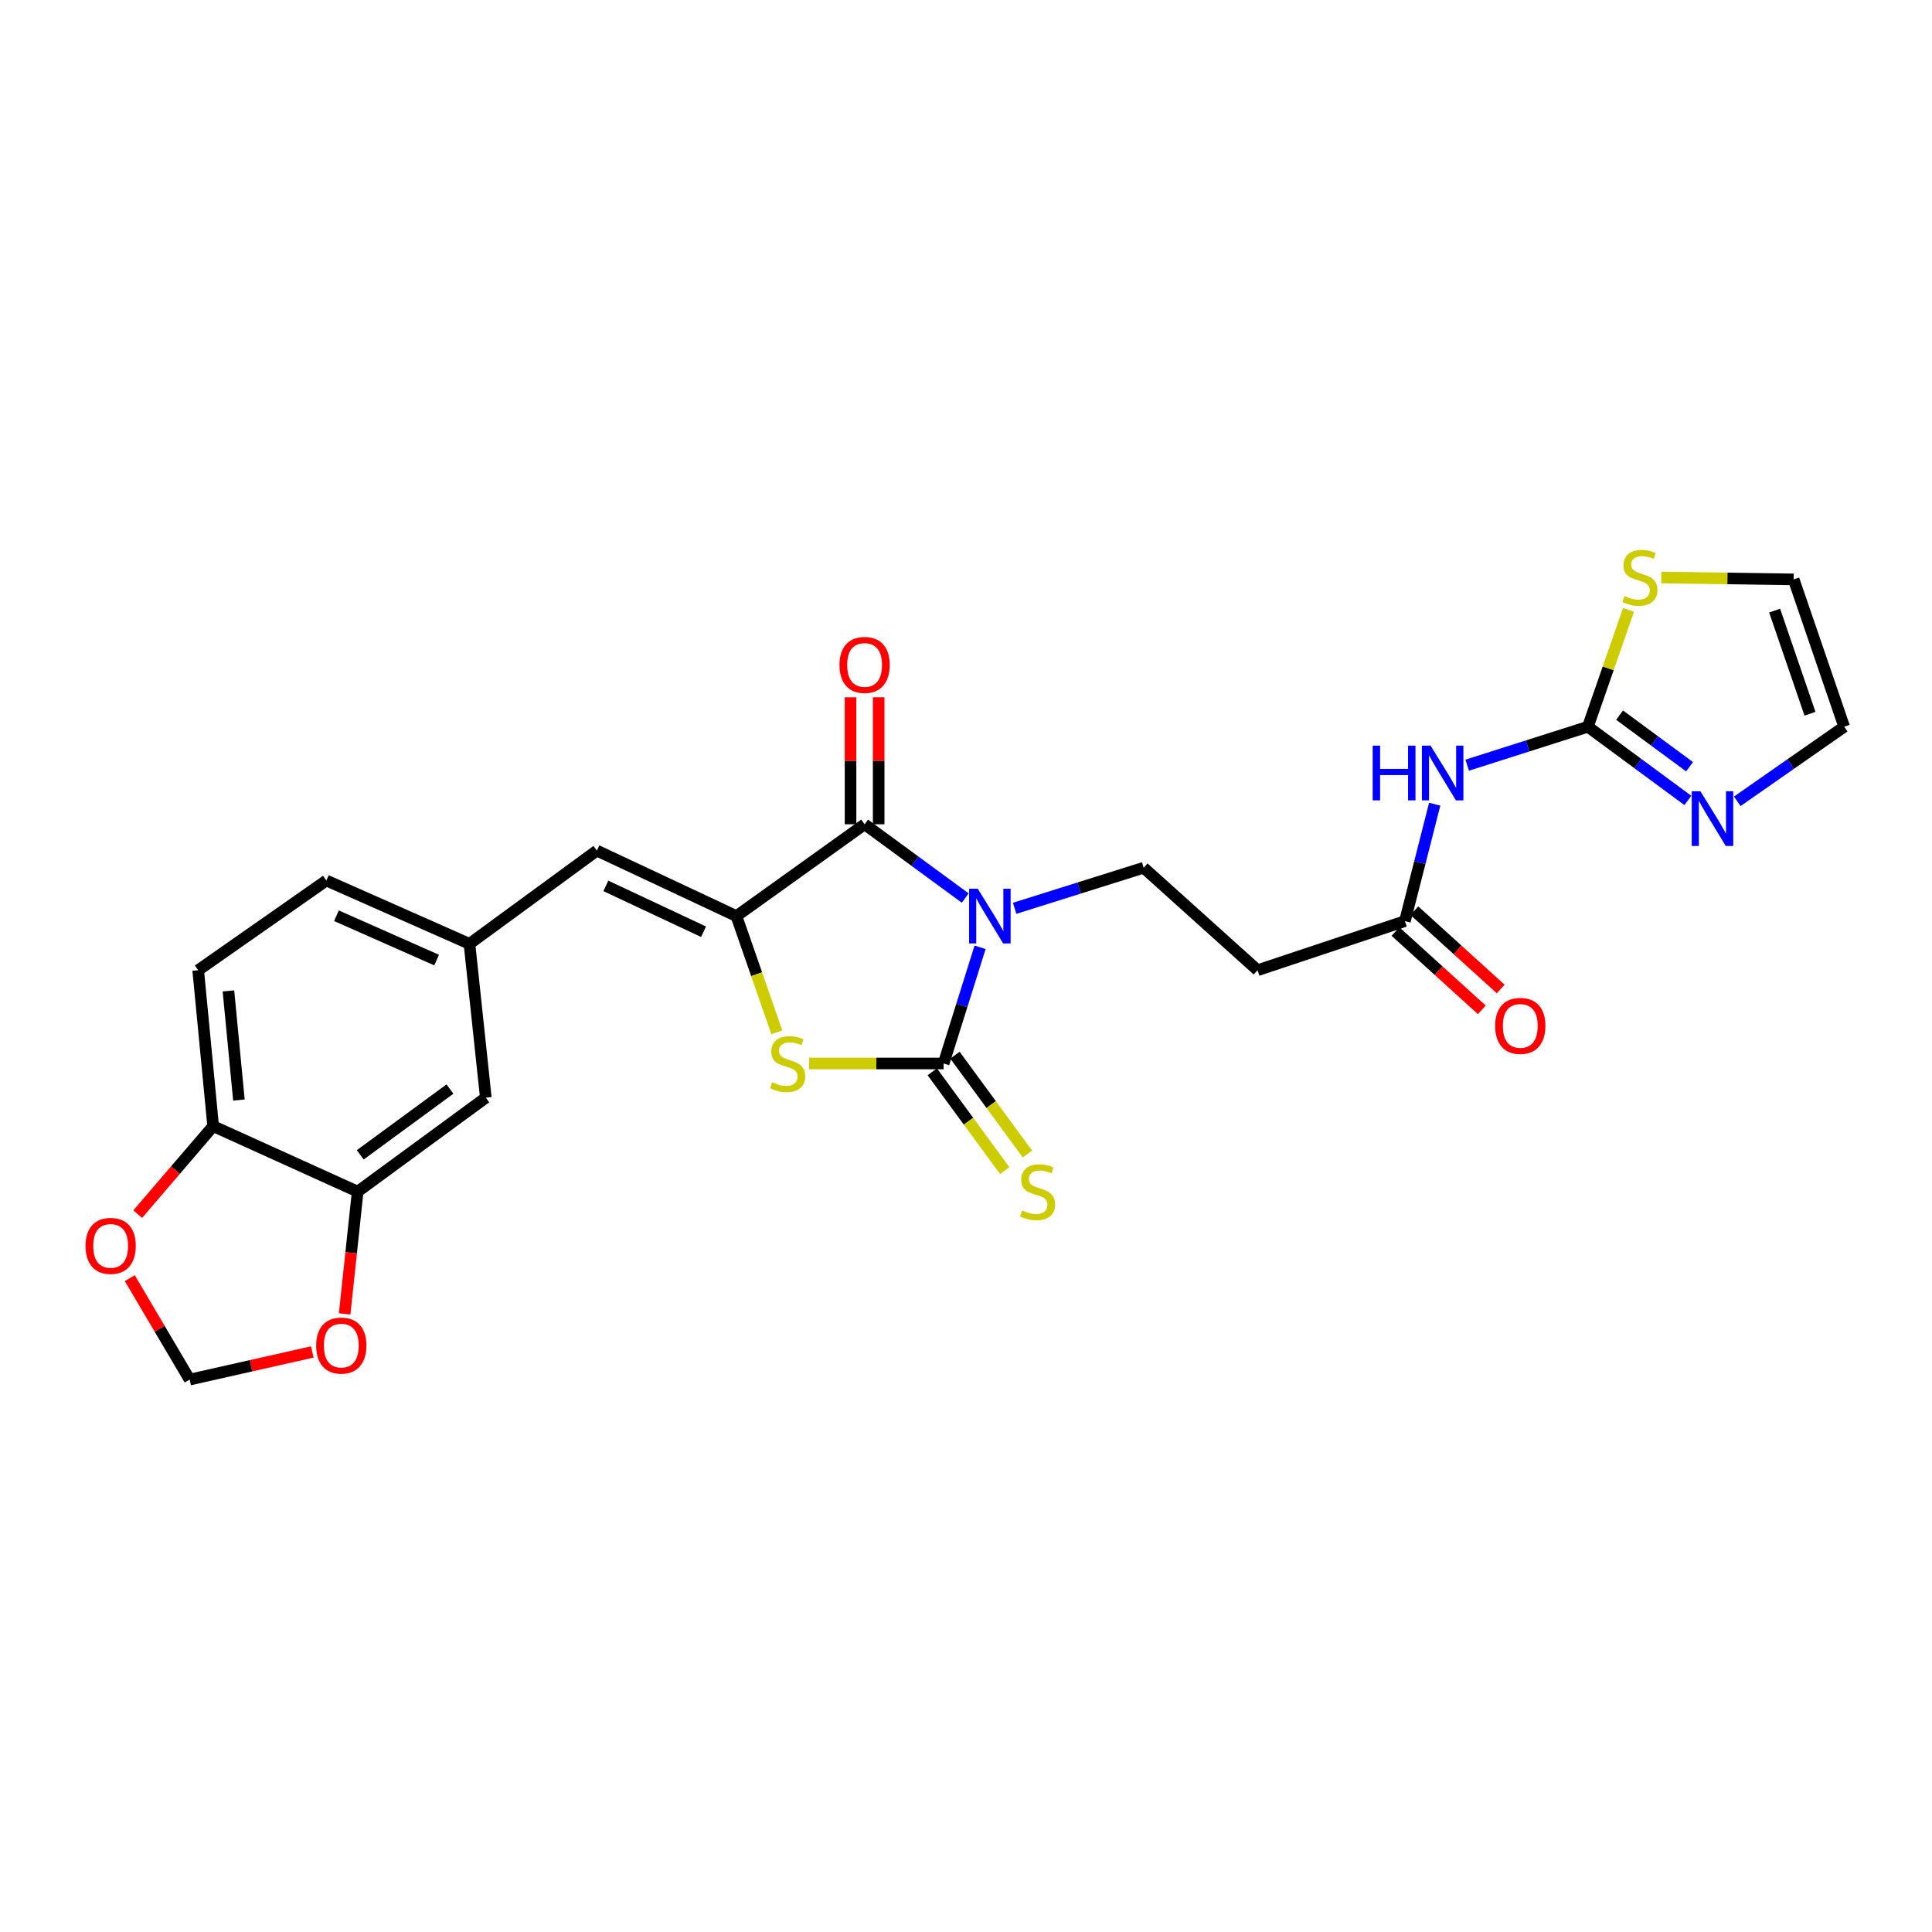 <?xml version='1.0' encoding='iso-8859-1'?>
<svg version='1.1' baseProfile='full'
              xmlns='http://www.w3.org/2000/svg'
                      xmlns:rdkit='http://www.rdkit.org/xml'
                      xmlns:xlink='http://www.w3.org/1999/xlink'
                  xml:space='preserve'
width='1000px' height='1000px' viewBox='0 0 1000 1000'>
<!-- END OF HEADER -->
<rect style='opacity:1.0;fill:#FFFFFF;stroke:none' width='1000' height='1000' x='0' y='0'> </rect>
<path class='bond-0' d='M 507.283,490.331 L 497.847,520.394' style='fill:none;fill-rule:evenodd;stroke:#0000FF;stroke-width:6px;stroke-linecap:butt;stroke-linejoin:miter;stroke-opacity:1' />
<path class='bond-0' d='M 497.847,520.394 L 488.41,550.457' style='fill:none;fill-rule:evenodd;stroke:#000000;stroke-width:6px;stroke-linecap:butt;stroke-linejoin:miter;stroke-opacity:1' />
<path class='bond-1' d='M 499.606,464.826 L 473.561,445.735' style='fill:none;fill-rule:evenodd;stroke:#0000FF;stroke-width:6px;stroke-linecap:butt;stroke-linejoin:miter;stroke-opacity:1' />
<path class='bond-1' d='M 473.561,445.735 L 447.517,426.645' style='fill:none;fill-rule:evenodd;stroke:#000000;stroke-width:6px;stroke-linecap:butt;stroke-linejoin:miter;stroke-opacity:1' />
<path class='bond-7' d='M 525.182,470.138 L 558.574,459.636' style='fill:none;fill-rule:evenodd;stroke:#0000FF;stroke-width:6px;stroke-linecap:butt;stroke-linejoin:miter;stroke-opacity:1' />
<path class='bond-7' d='M 558.574,459.636 L 591.966,449.134' style='fill:none;fill-rule:evenodd;stroke:#000000;stroke-width:6px;stroke-linecap:butt;stroke-linejoin:miter;stroke-opacity:1' />
<path class='bond-3' d='M 488.41,550.457 L 453.604,550.457' style='fill:none;fill-rule:evenodd;stroke:#000000;stroke-width:6px;stroke-linecap:butt;stroke-linejoin:miter;stroke-opacity:1' />
<path class='bond-3' d='M 453.604,550.457 L 418.797,550.457' style='fill:none;fill-rule:evenodd;stroke:#CCCC00;stroke-width:6px;stroke-linecap:butt;stroke-linejoin:miter;stroke-opacity:1' />
<path class='bond-12' d='M 482.539,554.763 L 501.288,580.333' style='fill:none;fill-rule:evenodd;stroke:#000000;stroke-width:6px;stroke-linecap:butt;stroke-linejoin:miter;stroke-opacity:1' />
<path class='bond-12' d='M 501.288,580.333 L 520.038,605.903' style='fill:none;fill-rule:evenodd;stroke:#CCCC00;stroke-width:6px;stroke-linecap:butt;stroke-linejoin:miter;stroke-opacity:1' />
<path class='bond-12' d='M 494.282,546.152 L 513.031,571.722' style='fill:none;fill-rule:evenodd;stroke:#000000;stroke-width:6px;stroke-linecap:butt;stroke-linejoin:miter;stroke-opacity:1' />
<path class='bond-12' d='M 513.031,571.722 L 531.78,597.292' style='fill:none;fill-rule:evenodd;stroke:#CCCC00;stroke-width:6px;stroke-linecap:butt;stroke-linejoin:miter;stroke-opacity:1' />
<path class='bond-2' d='M 447.517,426.645 L 381.173,474.172' style='fill:none;fill-rule:evenodd;stroke:#000000;stroke-width:6px;stroke-linecap:butt;stroke-linejoin:miter;stroke-opacity:1' />
<path class='bond-16' d='M 454.798,426.645 L 454.798,393.779' style='fill:none;fill-rule:evenodd;stroke:#000000;stroke-width:6px;stroke-linecap:butt;stroke-linejoin:miter;stroke-opacity:1' />
<path class='bond-16' d='M 454.798,393.779 L 454.798,360.914' style='fill:none;fill-rule:evenodd;stroke:#FF0000;stroke-width:6px;stroke-linecap:butt;stroke-linejoin:miter;stroke-opacity:1' />
<path class='bond-16' d='M 440.236,426.645 L 440.236,393.779' style='fill:none;fill-rule:evenodd;stroke:#000000;stroke-width:6px;stroke-linecap:butt;stroke-linejoin:miter;stroke-opacity:1' />
<path class='bond-16' d='M 440.236,393.779 L 440.236,360.914' style='fill:none;fill-rule:evenodd;stroke:#FF0000;stroke-width:6px;stroke-linecap:butt;stroke-linejoin:miter;stroke-opacity:1' />
<path class='bond-6' d='M 381.173,474.172 L 308.941,440.268' style='fill:none;fill-rule:evenodd;stroke:#000000;stroke-width:6px;stroke-linecap:butt;stroke-linejoin:miter;stroke-opacity:1' />
<path class='bond-6' d='M 364.151,482.268 L 313.588,458.535' style='fill:none;fill-rule:evenodd;stroke:#000000;stroke-width:6px;stroke-linecap:butt;stroke-linejoin:miter;stroke-opacity:1' />
<path class='bond-26' d='M 381.173,474.172 L 391.63,504.245' style='fill:none;fill-rule:evenodd;stroke:#000000;stroke-width:6px;stroke-linecap:butt;stroke-linejoin:miter;stroke-opacity:1' />
<path class='bond-26' d='M 391.63,504.245 L 402.088,534.318' style='fill:none;fill-rule:evenodd;stroke:#CCCC00;stroke-width:6px;stroke-linecap:butt;stroke-linejoin:miter;stroke-opacity:1' />
<path class='bond-4' d='M 821.891,376.157 L 790.658,386.105' style='fill:none;fill-rule:evenodd;stroke:#000000;stroke-width:6px;stroke-linecap:butt;stroke-linejoin:miter;stroke-opacity:1' />
<path class='bond-4' d='M 790.658,386.105 L 759.426,396.053' style='fill:none;fill-rule:evenodd;stroke:#0000FF;stroke-width:6px;stroke-linecap:butt;stroke-linejoin:miter;stroke-opacity:1' />
<path class='bond-8' d='M 821.891,376.157 L 847.765,395.232' style='fill:none;fill-rule:evenodd;stroke:#000000;stroke-width:6px;stroke-linecap:butt;stroke-linejoin:miter;stroke-opacity:1' />
<path class='bond-8' d='M 847.765,395.232 L 873.639,414.306' style='fill:none;fill-rule:evenodd;stroke:#0000FF;stroke-width:6px;stroke-linecap:butt;stroke-linejoin:miter;stroke-opacity:1' />
<path class='bond-8' d='M 838.294,370.159 L 856.405,383.511' style='fill:none;fill-rule:evenodd;stroke:#000000;stroke-width:6px;stroke-linecap:butt;stroke-linejoin:miter;stroke-opacity:1' />
<path class='bond-8' d='M 856.405,383.511 L 874.517,396.863' style='fill:none;fill-rule:evenodd;stroke:#0000FF;stroke-width:6px;stroke-linecap:butt;stroke-linejoin:miter;stroke-opacity:1' />
<path class='bond-10' d='M 821.891,376.157 L 832.401,345.924' style='fill:none;fill-rule:evenodd;stroke:#000000;stroke-width:6px;stroke-linecap:butt;stroke-linejoin:miter;stroke-opacity:1' />
<path class='bond-10' d='M 832.401,345.924 L 842.912,315.692' style='fill:none;fill-rule:evenodd;stroke:#CCCC00;stroke-width:6px;stroke-linecap:butt;stroke-linejoin:miter;stroke-opacity:1' />
<path class='bond-5' d='M 742.603,416.24 L 734.894,446.504' style='fill:none;fill-rule:evenodd;stroke:#0000FF;stroke-width:6px;stroke-linecap:butt;stroke-linejoin:miter;stroke-opacity:1' />
<path class='bond-5' d='M 734.894,446.504 L 727.185,476.768' style='fill:none;fill-rule:evenodd;stroke:#000000;stroke-width:6px;stroke-linecap:butt;stroke-linejoin:miter;stroke-opacity:1' />
<path class='bond-17' d='M 308.941,440.268 L 242.994,488.539' style='fill:none;fill-rule:evenodd;stroke:#000000;stroke-width:6px;stroke-linecap:butt;stroke-linejoin:miter;stroke-opacity:1' />
<path class='bond-11' d='M 591.966,449.134 L 650.916,502.186' style='fill:none;fill-rule:evenodd;stroke:#000000;stroke-width:6px;stroke-linecap:butt;stroke-linejoin:miter;stroke-opacity:1' />
<path class='bond-19' d='M 899.199,414.76 L 926.872,395.459' style='fill:none;fill-rule:evenodd;stroke:#0000FF;stroke-width:6px;stroke-linecap:butt;stroke-linejoin:miter;stroke-opacity:1' />
<path class='bond-19' d='M 926.872,395.459 L 954.545,376.157' style='fill:none;fill-rule:evenodd;stroke:#000000;stroke-width:6px;stroke-linecap:butt;stroke-linejoin:miter;stroke-opacity:1' />
<path class='bond-9' d='M 727.185,476.768 L 650.916,502.186' style='fill:none;fill-rule:evenodd;stroke:#000000;stroke-width:6px;stroke-linecap:butt;stroke-linejoin:miter;stroke-opacity:1' />
<path class='bond-23' d='M 722.294,482.162 L 744.641,502.429' style='fill:none;fill-rule:evenodd;stroke:#000000;stroke-width:6px;stroke-linecap:butt;stroke-linejoin:miter;stroke-opacity:1' />
<path class='bond-23' d='M 744.641,502.429 L 766.989,522.696' style='fill:none;fill-rule:evenodd;stroke:#FF0000;stroke-width:6px;stroke-linecap:butt;stroke-linejoin:miter;stroke-opacity:1' />
<path class='bond-23' d='M 732.076,471.375 L 754.424,491.643' style='fill:none;fill-rule:evenodd;stroke:#000000;stroke-width:6px;stroke-linecap:butt;stroke-linejoin:miter;stroke-opacity:1' />
<path class='bond-23' d='M 754.424,491.643 L 776.771,511.91' style='fill:none;fill-rule:evenodd;stroke:#FF0000;stroke-width:6px;stroke-linecap:butt;stroke-linejoin:miter;stroke-opacity:1' />
<path class='bond-22' d='M 859.867,298.92 L 894.134,299.404' style='fill:none;fill-rule:evenodd;stroke:#CCCC00;stroke-width:6px;stroke-linecap:butt;stroke-linejoin:miter;stroke-opacity:1' />
<path class='bond-22' d='M 894.134,299.404 L 928.4,299.888' style='fill:none;fill-rule:evenodd;stroke:#000000;stroke-width:6px;stroke-linecap:butt;stroke-linejoin:miter;stroke-opacity:1' />
<path class='bond-13' d='M 185.128,616.785 L 251.455,568.149' style='fill:none;fill-rule:evenodd;stroke:#000000;stroke-width:6px;stroke-linecap:butt;stroke-linejoin:miter;stroke-opacity:1' />
<path class='bond-13' d='M 186.467,597.747 L 232.896,563.702' style='fill:none;fill-rule:evenodd;stroke:#000000;stroke-width:6px;stroke-linecap:butt;stroke-linejoin:miter;stroke-opacity:1' />
<path class='bond-15' d='M 185.128,616.785 L 181.758,648.425' style='fill:none;fill-rule:evenodd;stroke:#000000;stroke-width:6px;stroke-linecap:butt;stroke-linejoin:miter;stroke-opacity:1' />
<path class='bond-15' d='M 181.758,648.425 L 178.388,680.066' style='fill:none;fill-rule:evenodd;stroke:#FF0000;stroke-width:6px;stroke-linecap:butt;stroke-linejoin:miter;stroke-opacity:1' />
<path class='bond-28' d='M 185.128,616.785 L 110.331,582.881' style='fill:none;fill-rule:evenodd;stroke:#000000;stroke-width:6px;stroke-linecap:butt;stroke-linejoin:miter;stroke-opacity:1' />
<path class='bond-14' d='M 110.331,582.881 L 102.581,502.186' style='fill:none;fill-rule:evenodd;stroke:#000000;stroke-width:6px;stroke-linecap:butt;stroke-linejoin:miter;stroke-opacity:1' />
<path class='bond-14' d='M 123.663,569.384 L 118.238,512.898' style='fill:none;fill-rule:evenodd;stroke:#000000;stroke-width:6px;stroke-linecap:butt;stroke-linejoin:miter;stroke-opacity:1' />
<path class='bond-18' d='M 110.331,582.881 L 90.811,605.657' style='fill:none;fill-rule:evenodd;stroke:#000000;stroke-width:6px;stroke-linecap:butt;stroke-linejoin:miter;stroke-opacity:1' />
<path class='bond-18' d='M 90.811,605.657 L 71.291,628.433' style='fill:none;fill-rule:evenodd;stroke:#FF0000;stroke-width:6px;stroke-linecap:butt;stroke-linejoin:miter;stroke-opacity:1' />
<path class='bond-20' d='M 161.639,699.769 L 129.901,706.92' style='fill:none;fill-rule:evenodd;stroke:#FF0000;stroke-width:6px;stroke-linecap:butt;stroke-linejoin:miter;stroke-opacity:1' />
<path class='bond-20' d='M 129.901,706.92 L 98.164,714.071' style='fill:none;fill-rule:evenodd;stroke:#000000;stroke-width:6px;stroke-linecap:butt;stroke-linejoin:miter;stroke-opacity:1' />
<path class='bond-21' d='M 242.994,488.539 L 251.455,568.149' style='fill:none;fill-rule:evenodd;stroke:#000000;stroke-width:6px;stroke-linecap:butt;stroke-linejoin:miter;stroke-opacity:1' />
<path class='bond-25' d='M 242.994,488.539 L 168.924,455.751' style='fill:none;fill-rule:evenodd;stroke:#000000;stroke-width:6px;stroke-linecap:butt;stroke-linejoin:miter;stroke-opacity:1' />
<path class='bond-25' d='M 225.989,496.936 L 174.141,473.985' style='fill:none;fill-rule:evenodd;stroke:#000000;stroke-width:6px;stroke-linecap:butt;stroke-linejoin:miter;stroke-opacity:1' />
<path class='bond-29' d='M 67.17,661.562 L 82.667,687.817' style='fill:none;fill-rule:evenodd;stroke:#FF0000;stroke-width:6px;stroke-linecap:butt;stroke-linejoin:miter;stroke-opacity:1' />
<path class='bond-29' d='M 82.667,687.817 L 98.164,714.071' style='fill:none;fill-rule:evenodd;stroke:#000000;stroke-width:6px;stroke-linecap:butt;stroke-linejoin:miter;stroke-opacity:1' />
<path class='bond-27' d='M 954.545,376.157 L 928.4,299.888' style='fill:none;fill-rule:evenodd;stroke:#000000;stroke-width:6px;stroke-linecap:butt;stroke-linejoin:miter;stroke-opacity:1' />
<path class='bond-27' d='M 936.849,369.439 L 918.547,316.05' style='fill:none;fill-rule:evenodd;stroke:#000000;stroke-width:6px;stroke-linecap:butt;stroke-linejoin:miter;stroke-opacity:1' />
<path class='bond-24' d='M 102.581,502.186 L 168.924,455.751' style='fill:none;fill-rule:evenodd;stroke:#000000;stroke-width:6px;stroke-linecap:butt;stroke-linejoin:miter;stroke-opacity:1' />
<path  class='atom-0' d='M 506.096 460.012
L 515.376 475.012
Q 516.296 476.492, 517.776 479.172
Q 519.256 481.852, 519.336 482.012
L 519.336 460.012
L 523.096 460.012
L 523.096 488.332
L 519.216 488.332
L 509.256 471.932
Q 508.096 470.012, 506.856 467.812
Q 505.656 465.612, 505.296 464.932
L 505.296 488.332
L 501.616 488.332
L 501.616 460.012
L 506.096 460.012
' fill='#0000FF'/>
<path  class='atom-4' d='M 399.699 560.177
Q 400.019 560.297, 401.339 560.857
Q 402.659 561.417, 404.099 561.777
Q 405.579 562.097, 407.019 562.097
Q 409.699 562.097, 411.259 560.817
Q 412.819 559.497, 412.819 557.217
Q 412.819 555.657, 412.019 554.697
Q 411.259 553.737, 410.059 553.217
Q 408.859 552.697, 406.859 552.097
Q 404.339 551.337, 402.819 550.617
Q 401.339 549.897, 400.259 548.377
Q 399.219 546.857, 399.219 544.297
Q 399.219 540.737, 401.619 538.537
Q 404.059 536.337, 408.859 536.337
Q 412.139 536.337, 415.859 537.897
L 414.939 540.977
Q 411.539 539.577, 408.979 539.577
Q 406.219 539.577, 404.699 540.737
Q 403.179 541.857, 403.219 543.817
Q 403.219 545.337, 403.979 546.257
Q 404.779 547.177, 405.899 547.697
Q 407.059 548.217, 408.979 548.817
Q 411.539 549.617, 413.059 550.417
Q 414.579 551.217, 415.659 552.857
Q 416.779 554.457, 416.779 557.217
Q 416.779 561.137, 414.139 563.257
Q 411.539 565.337, 407.179 565.337
Q 404.659 565.337, 402.739 564.777
Q 400.859 564.257, 398.619 563.337
L 399.699 560.177
' fill='#CCCC00'/>
<path  class='atom-6' d='M 710.494 385.943
L 714.334 385.943
L 714.334 397.983
L 728.814 397.983
L 728.814 385.943
L 732.654 385.943
L 732.654 414.263
L 728.814 414.263
L 728.814 401.183
L 714.334 401.183
L 714.334 414.263
L 710.494 414.263
L 710.494 385.943
' fill='#0000FF'/>
<path  class='atom-6' d='M 740.454 385.943
L 749.734 400.943
Q 750.654 402.423, 752.134 405.103
Q 753.614 407.783, 753.694 407.943
L 753.694 385.943
L 757.454 385.943
L 757.454 414.263
L 753.574 414.263
L 743.614 397.863
Q 742.454 395.943, 741.214 393.743
Q 740.014 391.543, 739.654 390.863
L 739.654 414.263
L 735.974 414.263
L 735.974 385.943
L 740.454 385.943
' fill='#0000FF'/>
<path  class='atom-9' d='M 880.122 409.54
L 889.402 424.54
Q 890.322 426.02, 891.802 428.7
Q 893.282 431.38, 893.362 431.54
L 893.362 409.54
L 897.122 409.54
L 897.122 437.86
L 893.242 437.86
L 883.282 421.46
Q 882.122 419.54, 880.882 417.34
Q 879.682 415.14, 879.322 414.46
L 879.322 437.86
L 875.642 437.86
L 875.642 409.54
L 880.122 409.54
' fill='#0000FF'/>
<path  class='atom-11' d='M 840.797 308.483
Q 841.117 308.603, 842.437 309.163
Q 843.757 309.723, 845.197 310.083
Q 846.677 310.403, 848.117 310.403
Q 850.797 310.403, 852.357 309.123
Q 853.917 307.803, 853.917 305.523
Q 853.917 303.963, 853.117 303.003
Q 852.357 302.043, 851.157 301.523
Q 849.957 301.003, 847.957 300.403
Q 845.437 299.643, 843.917 298.923
Q 842.437 298.203, 841.357 296.683
Q 840.317 295.163, 840.317 292.603
Q 840.317 289.043, 842.717 286.843
Q 845.157 284.643, 849.957 284.643
Q 853.237 284.643, 856.957 286.203
L 856.037 289.283
Q 852.637 287.883, 850.077 287.883
Q 847.317 287.883, 845.797 289.043
Q 844.277 290.163, 844.317 292.123
Q 844.317 293.643, 845.077 294.563
Q 845.877 295.483, 846.997 296.003
Q 848.157 296.523, 850.077 297.123
Q 852.637 297.923, 854.157 298.723
Q 855.677 299.523, 856.757 301.163
Q 857.877 302.763, 857.877 305.523
Q 857.877 309.443, 855.237 311.563
Q 852.637 313.643, 848.277 313.643
Q 845.757 313.643, 843.837 313.083
Q 841.957 312.563, 839.717 311.643
L 840.797 308.483
' fill='#CCCC00'/>
<path  class='atom-13' d='M 529.045 626.505
Q 529.365 626.625, 530.685 627.185
Q 532.005 627.745, 533.445 628.105
Q 534.925 628.425, 536.365 628.425
Q 539.045 628.425, 540.605 627.145
Q 542.165 625.825, 542.165 623.545
Q 542.165 621.985, 541.365 621.025
Q 540.605 620.065, 539.405 619.545
Q 538.205 619.025, 536.205 618.425
Q 533.685 617.665, 532.165 616.945
Q 530.685 616.225, 529.605 614.705
Q 528.565 613.185, 528.565 610.625
Q 528.565 607.065, 530.965 604.865
Q 533.405 602.665, 538.205 602.665
Q 541.485 602.665, 545.205 604.225
L 544.285 607.305
Q 540.885 605.905, 538.325 605.905
Q 535.565 605.905, 534.045 607.065
Q 532.525 608.185, 532.565 610.145
Q 532.565 611.665, 533.325 612.585
Q 534.125 613.505, 535.245 614.025
Q 536.405 614.545, 538.325 615.145
Q 540.885 615.945, 542.405 616.745
Q 543.925 617.545, 545.005 619.185
Q 546.125 620.785, 546.125 623.545
Q 546.125 627.465, 543.485 629.585
Q 540.885 631.665, 536.525 631.665
Q 534.005 631.665, 532.085 631.105
Q 530.205 630.585, 527.965 629.665
L 529.045 626.505
' fill='#CCCC00'/>
<path  class='atom-16' d='M 163.65 696.467
Q 163.65 689.667, 167.01 685.867
Q 170.37 682.067, 176.65 682.067
Q 182.93 682.067, 186.29 685.867
Q 189.65 689.667, 189.65 696.467
Q 189.65 703.347, 186.25 707.267
Q 182.85 711.147, 176.65 711.147
Q 170.41 711.147, 167.01 707.267
Q 163.65 703.387, 163.65 696.467
M 176.65 707.947
Q 180.97 707.947, 183.29 705.067
Q 185.65 702.147, 185.65 696.467
Q 185.65 690.907, 183.29 688.107
Q 180.97 685.267, 176.65 685.267
Q 172.33 685.267, 169.97 688.067
Q 167.65 690.867, 167.65 696.467
Q 167.65 702.187, 169.97 705.067
Q 172.33 707.947, 176.65 707.947
' fill='#FF0000'/>
<path  class='atom-17' d='M 434.517 344.17
Q 434.517 337.37, 437.877 333.57
Q 441.237 329.77, 447.517 329.77
Q 453.797 329.77, 457.157 333.57
Q 460.517 337.37, 460.517 344.17
Q 460.517 351.05, 457.117 354.97
Q 453.717 358.85, 447.517 358.85
Q 441.277 358.85, 437.877 354.97
Q 434.517 351.09, 434.517 344.17
M 447.517 355.65
Q 451.837 355.65, 454.157 352.77
Q 456.517 349.85, 456.517 344.17
Q 456.517 338.61, 454.157 335.81
Q 451.837 332.97, 447.517 332.97
Q 443.197 332.97, 440.837 335.77
Q 438.517 338.57, 438.517 344.17
Q 438.517 349.89, 440.837 352.77
Q 443.197 355.65, 447.517 355.65
' fill='#FF0000'/>
<path  class='atom-19' d='M 44.271 644.871
Q 44.271 638.071, 47.631 634.271
Q 50.991 630.471, 57.271 630.471
Q 63.551 630.471, 66.911 634.271
Q 70.271 638.071, 70.271 644.871
Q 70.271 651.751, 66.871 655.671
Q 63.471 659.551, 57.271 659.551
Q 51.031 659.551, 47.631 655.671
Q 44.271 651.791, 44.271 644.871
M 57.271 656.351
Q 61.591 656.351, 63.911 653.471
Q 66.271 650.551, 66.271 644.871
Q 66.271 639.311, 63.911 636.511
Q 61.591 633.671, 57.271 633.671
Q 52.951 633.671, 50.591 636.471
Q 48.271 639.271, 48.271 644.871
Q 48.271 650.591, 50.591 653.471
Q 52.951 656.351, 57.271 656.351
' fill='#FF0000'/>
<path  class='atom-24' d='M 773.895 531.001
Q 773.895 524.201, 777.255 520.401
Q 780.615 516.601, 786.895 516.601
Q 793.175 516.601, 796.535 520.401
Q 799.895 524.201, 799.895 531.001
Q 799.895 537.881, 796.495 541.801
Q 793.095 545.681, 786.895 545.681
Q 780.655 545.681, 777.255 541.801
Q 773.895 537.921, 773.895 531.001
M 786.895 542.481
Q 791.215 542.481, 793.535 539.601
Q 795.895 536.681, 795.895 531.001
Q 795.895 525.441, 793.535 522.641
Q 791.215 519.801, 786.895 519.801
Q 782.575 519.801, 780.215 522.601
Q 777.895 525.401, 777.895 531.001
Q 777.895 536.721, 780.215 539.601
Q 782.575 542.481, 786.895 542.481
' fill='#FF0000'/>
</svg>
